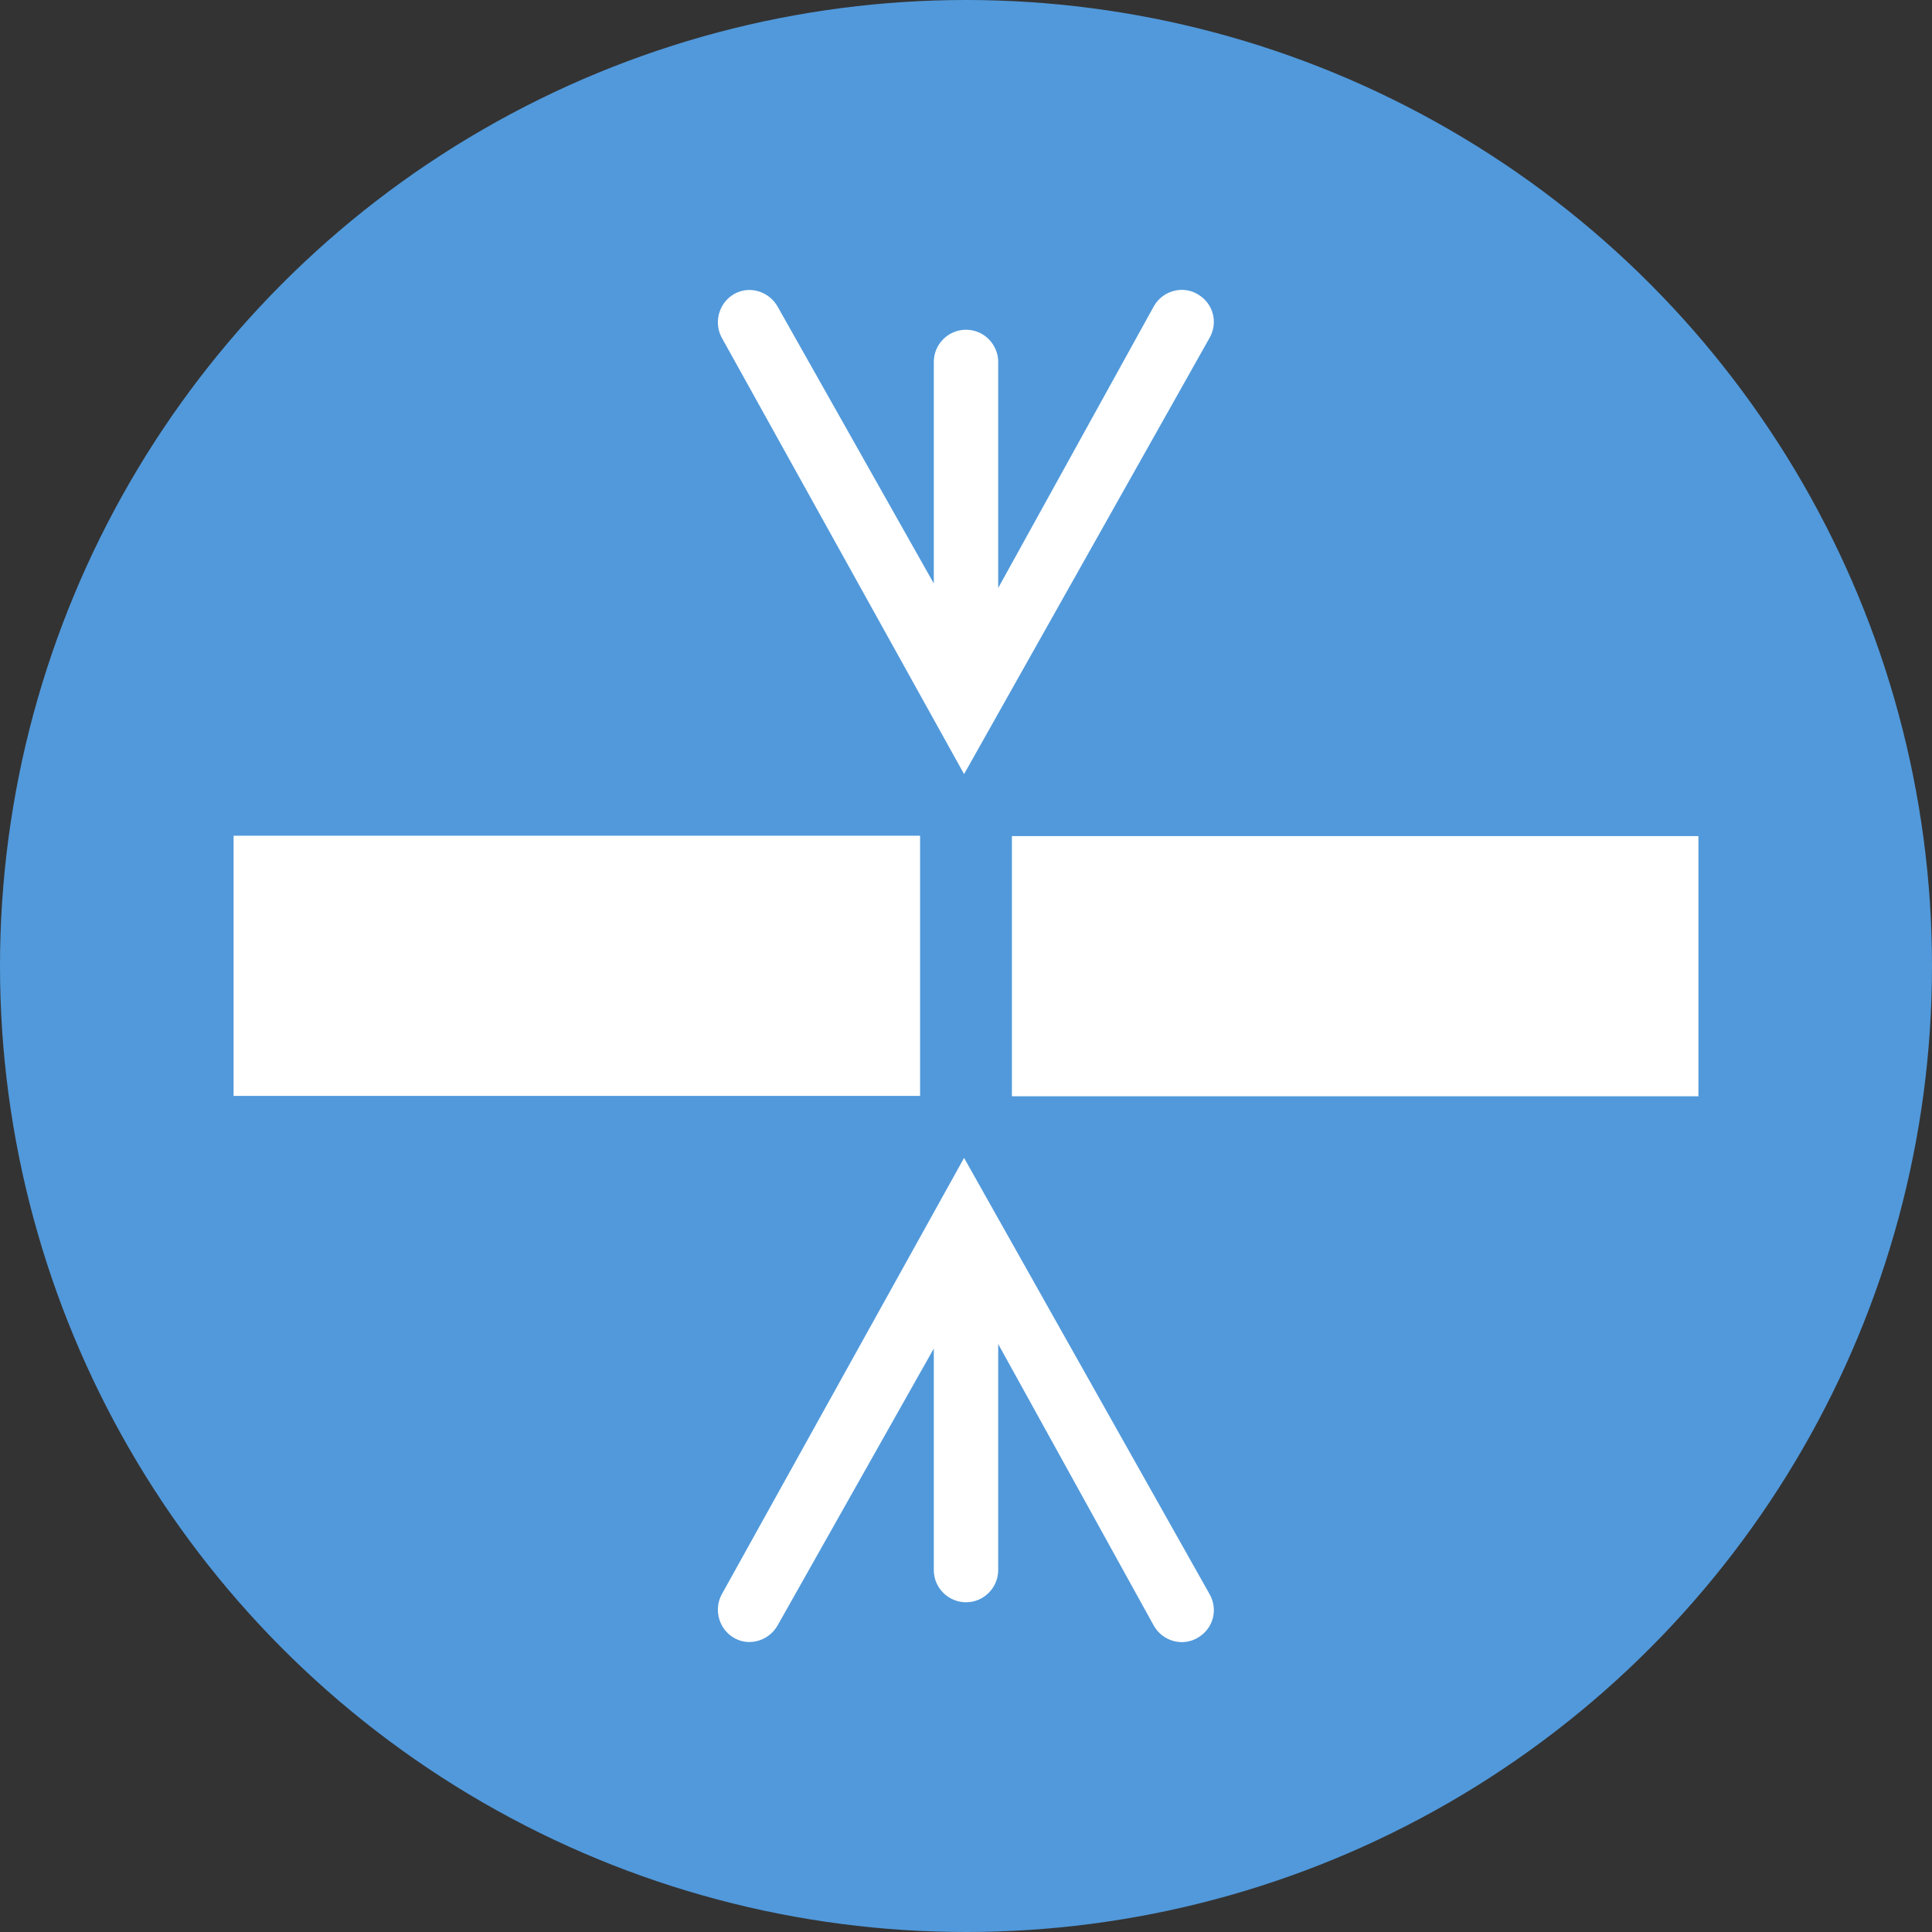 <?xml version="1.0" encoding="utf-8"?>
<!-- Generator: Adobe Illustrator 19.2.0, SVG Export Plug-In . SVG Version: 6.00 Build 0)  -->
<svg version="1.1" xmlns="http://www.w3.org/2000/svg" xmlns:xlink="http://www.w3.org/1999/xlink" x="0px" y="0px"
	 viewBox="0 0 300 300" style="enable-background:new 0 0 300 300;" xml:space="preserve">
<rect x="0" y="0" width="300" height="300" fill="#333333" stroke="none"/>
<style type="text/css">
	.st0{fill:#5199DB;}
	.st1{fill:#FFFFFF;}
</style>
<g id="Bar_to_Bar">
	<circle class="st0" cx="150" cy="150" r="150"/>
	<g>
		<path class="st1" d="M187.8,52.5c1.4-2.4,0.6-5.4-1.8-6.8c-2.3-1.4-5.4-0.6-6.8,1.8L155,91.3V56.2c0-2.7-2.2-5-5-5
			c-2.7,0-5,2.2-5,5v34.4l-24.2-42.9c-1.3-2.4-4.3-3.4-6.7-2.1c-2.4,1.3-3.3,4.3-2.1,6.7l37.7,67.9L187.8,52.5z"/>
		<path class="st1" d="M187.8,247.5c1.4,2.4,0.6,5.4-1.8,6.8c-2.3,1.4-5.4,0.6-6.8-1.8L155,208.7v35.1c0,2.7-2.2,5-5,5
			c-2.7,0-5-2.2-5-5v-34.4l-24.2,42.9c-1.3,2.4-4.3,3.4-6.7,2.1c-2.4-1.3-3.3-4.3-2.1-6.7l37.7-67.9L187.8,247.5z"/>
	</g>
	<g>
		
			<rect id="XMLID_23_" x="190.2" y="96.7" transform="matrix(4.490103e-11 -1 1 4.490103e-11 60.429 360.429)" class="st1" width="40.4" height="106.6"/>
		
			<rect id="XMLID_4_" x="69.4" y="96.7" transform="matrix(4.490103e-11 -1 1 4.490103e-11 -60.429 239.571)" class="st1" width="40.4" height="106.6"/>
	</g>
	<g id="Layer_24">
	</g>
</g>
<g id="Bar_to_Plate">
</g>
<g id="Butt_Both_Sides">
</g>
<g id="Butt_Laminate">
</g>
<g id="Butt">
</g>
<g id="Flange">
</g>
<g id="L-Inside">
</g>
<g id="L-Outside">
</g>
<g id="Lap_Laminate">
</g>
<g id="Lap">
</g>
<g id="Multi-Thickness">
</g>
<g id="Plate_to_Plate">
</g>
<g id="Square_to_Square">
</g>
<g id="T-Butt_Dual_Pass">
</g>
<g id="T-Butt">
</g>
<g id="Tube_to_Disc">
</g>
<g id="Tube_to_Plate">
</g>
<g id="Tube_to_Square">
</g>
<g id="Tube_to_Tube">
</g>
<g id="Tube_to_Bar">
</g>
<g id="Concave_to_Round">
</g>
<g id="Round_to_Square">
</g>
<g id="T-Single">
</g>
</svg>

